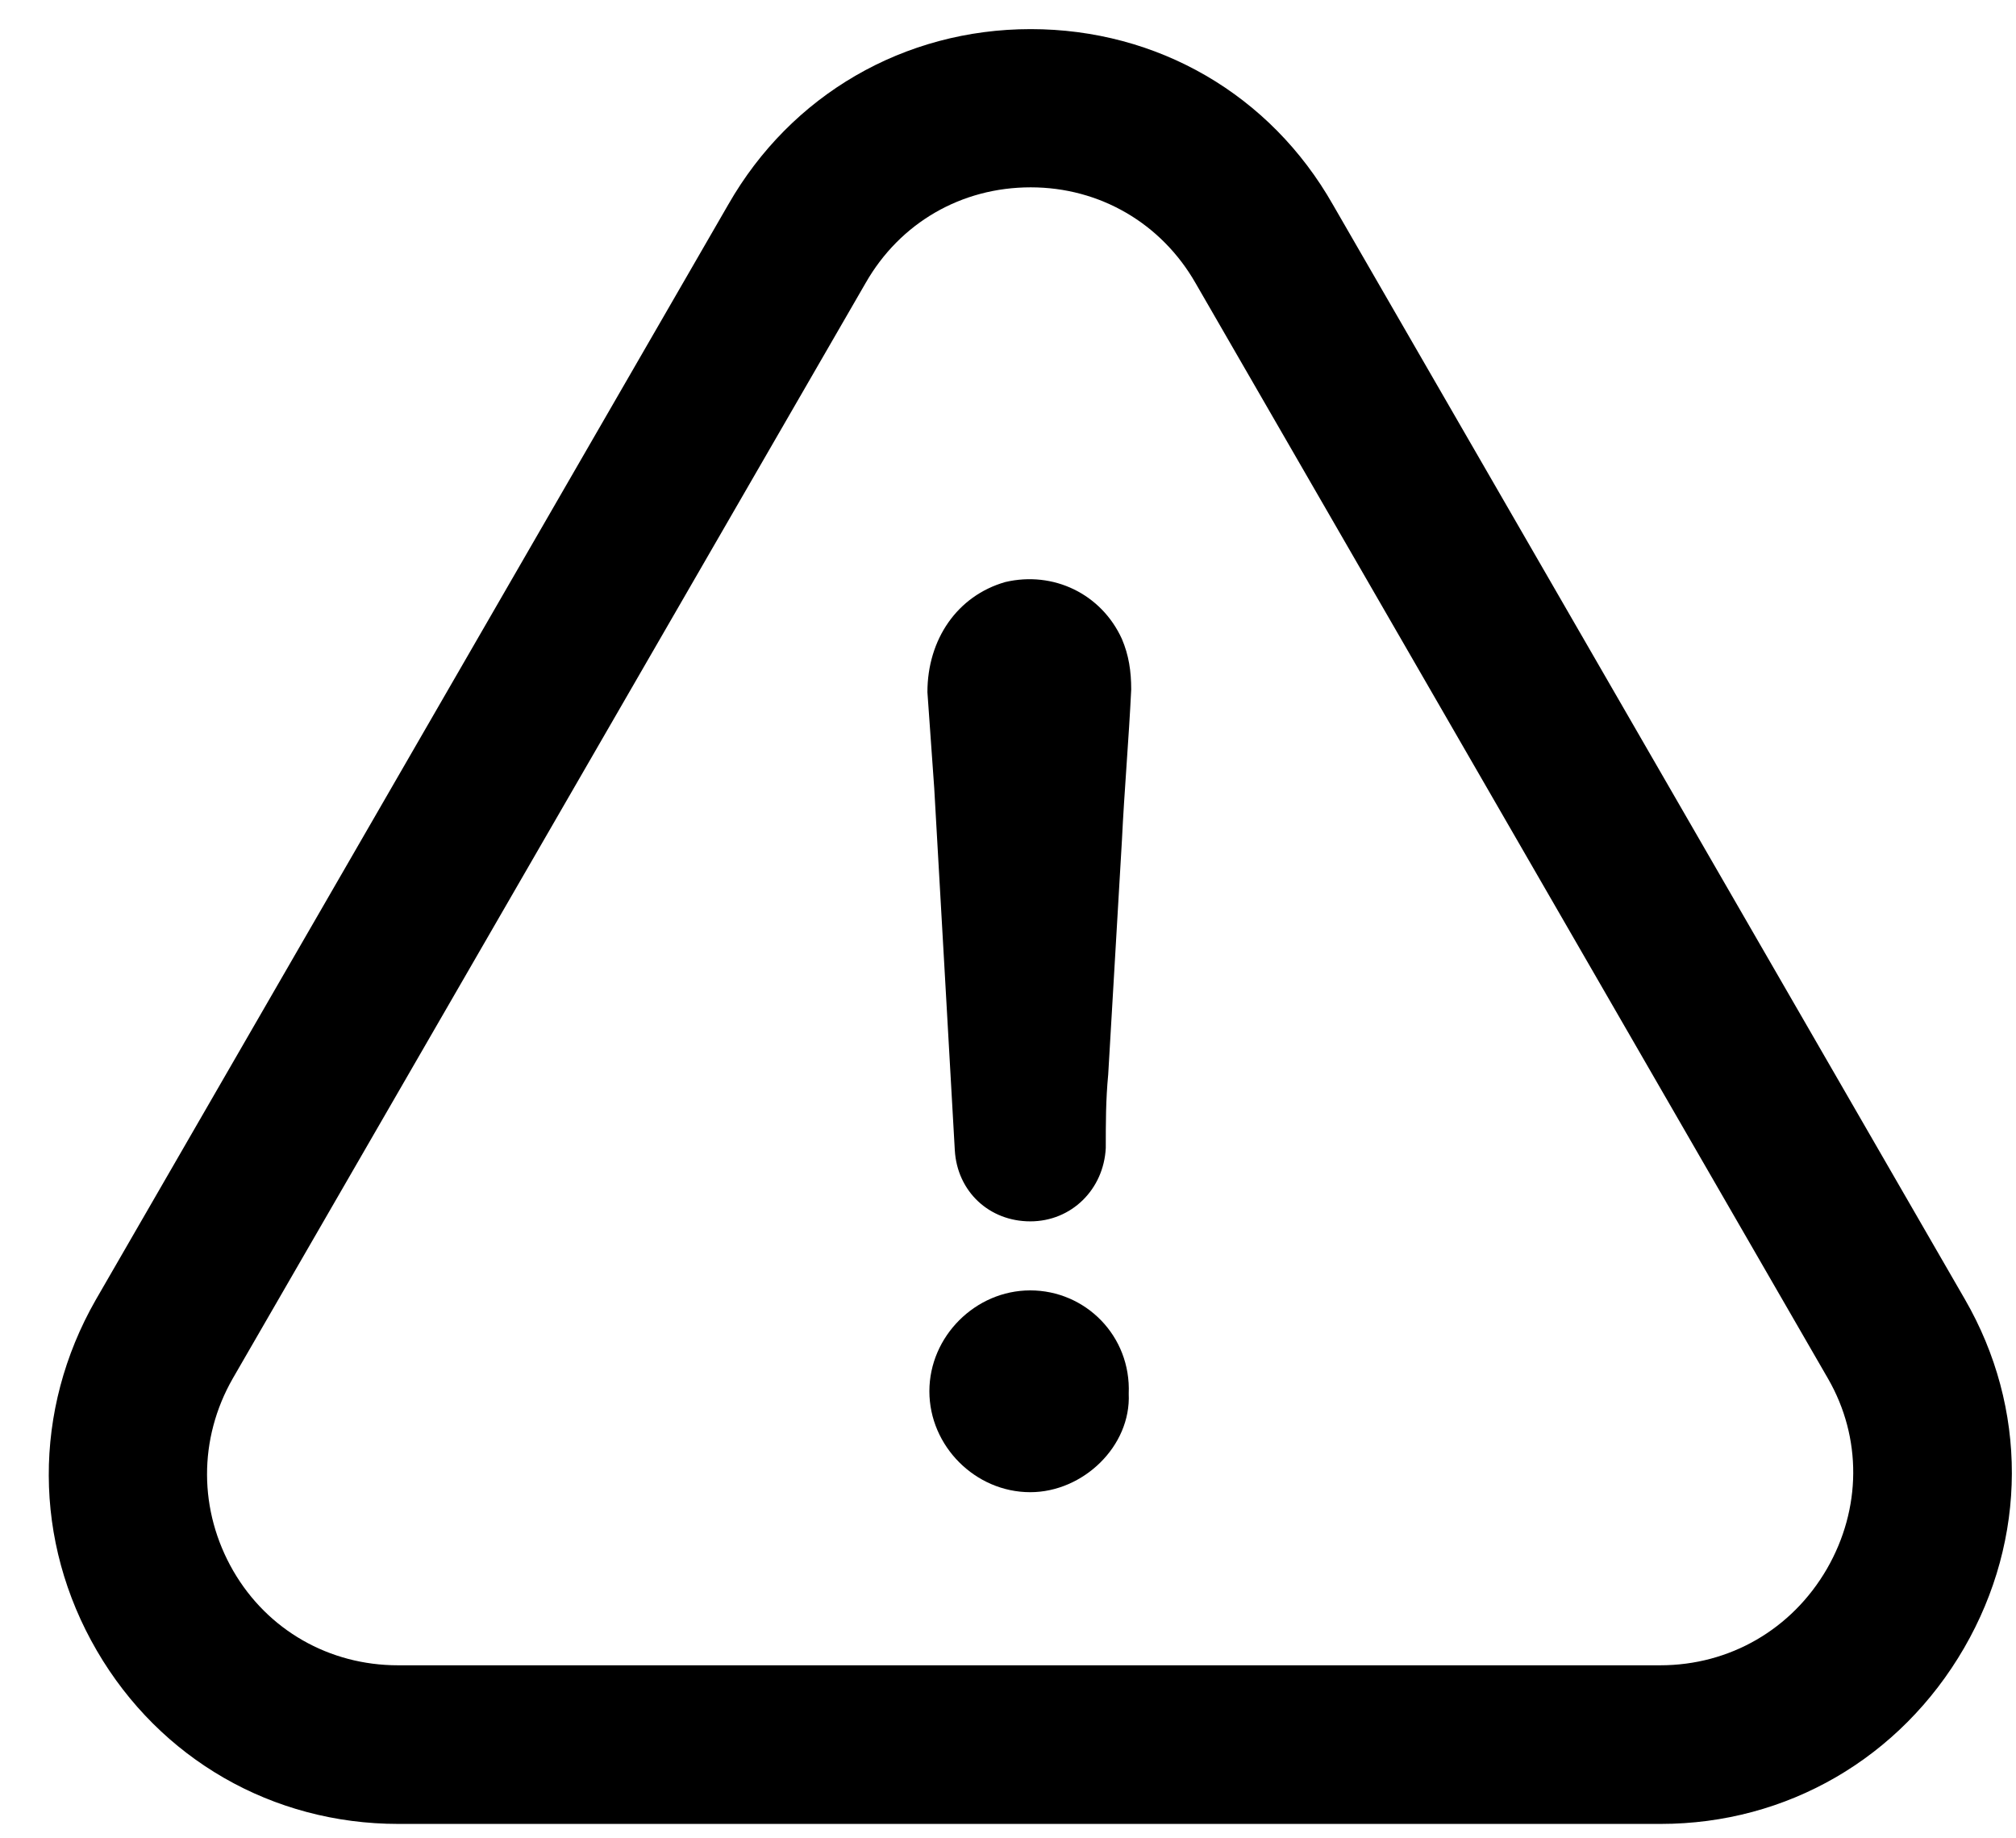 <svg width="34" height="31" viewBox="0 0 34 31" fill="none" xmlns="http://www.w3.org/2000/svg">
<path d="M17.375 21.76C16.45 21.76 15.674 22.536 15.674 23.461C15.674 24.387 16.45 25.163 17.375 25.163C18.267 25.163 19.077 24.387 19.036 23.502C19.077 22.529 18.308 21.76 17.375 21.76Z" fill="black"/>
<path d="M33.125 27.79C34.193 25.945 34.2 23.747 33.138 21.91L22.48 3.452C21.425 1.594 19.52 0.491 17.383 0.491C15.246 0.491 13.34 1.601 12.285 3.445L1.613 21.923C0.552 23.781 0.559 25.993 1.634 27.837C2.696 29.661 4.594 30.757 6.718 30.757H28.007C30.137 30.757 32.049 29.648 33.125 27.79ZM30.811 26.456C30.219 27.477 29.171 28.082 28 28.082H6.711C5.554 28.082 4.513 27.49 3.934 26.49C3.349 25.476 3.342 24.264 3.927 23.243L14.599 4.772C15.178 3.758 16.212 3.159 17.383 3.159C18.547 3.159 19.588 3.765 20.166 4.779L30.831 23.25C31.403 24.244 31.396 25.442 30.811 26.456Z" fill="black"/>
<path d="M16.954 9.815C16.144 10.047 15.641 10.782 15.641 11.673C15.681 12.211 15.716 12.755 15.756 13.293C15.872 15.342 15.988 17.349 16.103 19.398C16.144 20.092 16.682 20.596 17.376 20.596C18.07 20.596 18.615 20.058 18.649 19.357C18.649 18.935 18.649 18.547 18.69 18.119C18.765 16.805 18.846 15.492 18.921 14.178C18.962 13.327 19.037 12.476 19.078 11.626C19.078 11.319 19.037 11.047 18.921 10.775C18.574 10.013 17.764 9.625 16.954 9.815Z" fill="black"/>
</svg>
